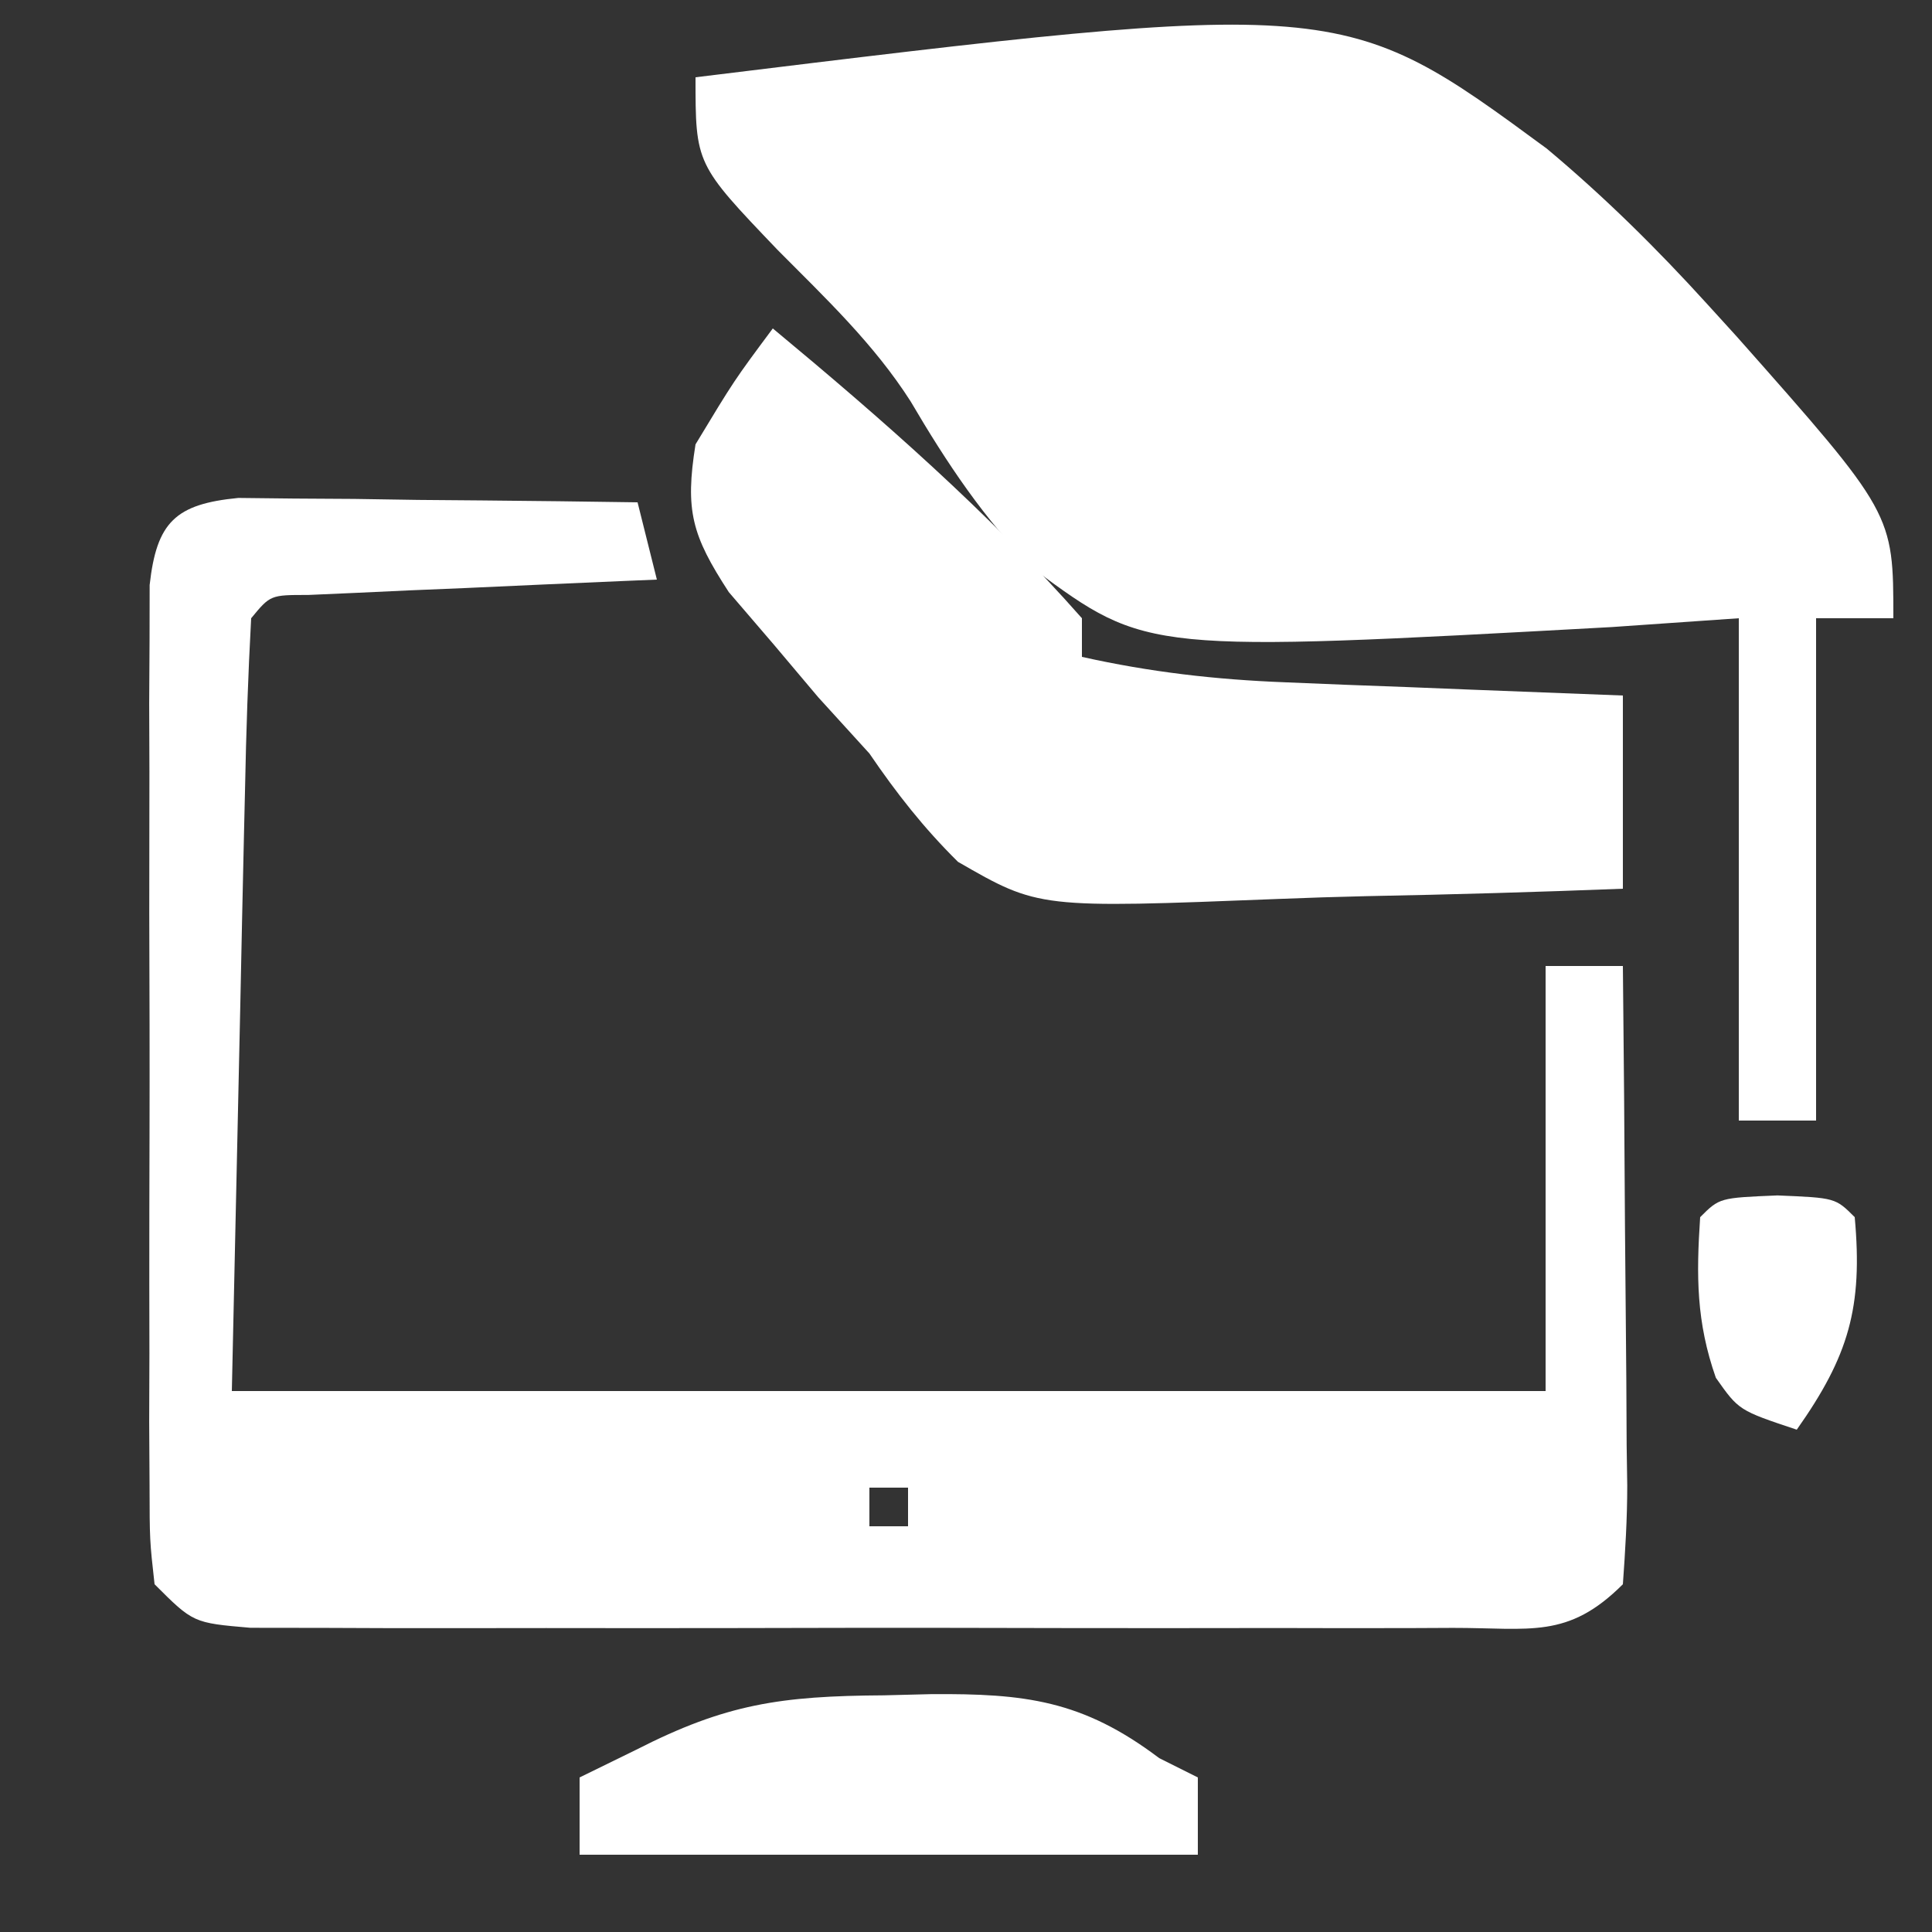 <svg xmlns="http://www.w3.org/2000/svg" width="100" height="100"><rect width="100%" height="100%" fill="#333333" stroke="none"/><path d="M0 0 C33.463 -4.101 33.463 -4.101 44.059 3.691 C47.049 6.192 49.756 8.866 52.375 11.75 C53.135 12.585 53.135 12.585 53.91 13.438 C62 22.572 62 22.572 62 28 C60.68 28 59.36 28 58 28 C58 36.58 58 45.16 58 54 C56.68 54 55.36 54 54 54 C54 45.42 54 36.84 54 28 C51.829 28.151 49.658 28.302 47.422 28.457 C23.37 29.776 23.37 29.776 17.555 25.492 C14.946 22.894 12.995 19.944 11.136 16.779 C9.237 13.804 6.727 11.432 4.25 8.938 C0 4.494 0 4.494 0 0 Z " fill="#FFFFFF" transform="translate(36,4)"></path><path d="M0 0 C0.953 0.01 1.906 0.021 2.888 0.032 C4.435 0.041 4.435 0.041 6.013 0.051 C7.634 0.076 7.634 0.076 9.287 0.102 C10.375 0.111 11.463 0.12 12.583 0.129 C15.276 0.153 17.969 0.186 20.662 0.227 C20.992 1.547 21.322 2.867 21.662 4.227 C21.061 4.252 20.46 4.277 19.842 4.303 C17.136 4.419 14.43 4.541 11.724 4.665 C10.306 4.724 10.306 4.724 8.859 4.784 C7.96 4.826 7.061 4.867 6.134 4.911 C5.302 4.947 4.469 4.984 3.611 5.022 C1.658 5.021 1.658 5.021 0.662 6.227 C0.501 9.182 0.402 12.117 0.345 15.075 C0.327 15.86 0.308 16.645 0.289 17.454 C0.22 20.399 0.16 23.344 0.099 26.29 C-0.045 32.869 -0.19 39.448 -0.338 46.227 C22.102 46.227 44.542 46.227 67.662 46.227 C67.662 38.967 67.662 31.707 67.662 24.227 C68.982 24.227 70.302 24.227 71.662 24.227 C71.711 28.748 71.747 33.268 71.771 37.789 C71.782 39.328 71.795 40.866 71.812 42.404 C71.837 44.613 71.848 46.822 71.857 49.032 C71.867 49.721 71.878 50.411 71.888 51.122 C71.889 52.825 71.784 54.528 71.662 56.227 C68.805 59.084 66.858 58.481 62.857 58.486 C61.808 58.491 61.808 58.491 60.738 58.496 C58.421 58.505 56.104 58.499 53.787 58.493 C52.18 58.494 50.573 58.496 48.967 58.498 C45.597 58.501 42.228 58.497 38.859 58.488 C34.534 58.476 30.21 58.483 25.885 58.495 C22.567 58.502 19.249 58.5 15.931 58.495 C14.336 58.493 12.741 58.495 11.146 58.5 C8.919 58.505 6.693 58.497 4.466 58.486 C2.563 58.483 2.563 58.483 0.622 58.481 C-2.338 58.227 -2.338 58.227 -4.338 56.227 C-4.592 53.95 -4.592 53.95 -4.597 51.075 C-4.603 50 -4.61 48.926 -4.616 47.819 C-4.612 46.654 -4.608 45.489 -4.604 44.29 C-4.606 43.099 -4.608 41.908 -4.61 40.68 C-4.611 38.159 -4.607 35.637 -4.599 33.115 C-4.588 29.243 -4.599 25.372 -4.612 21.5 C-4.61 19.055 -4.608 16.61 -4.604 14.165 C-4.608 13 -4.612 11.835 -4.616 10.635 C-4.61 9.561 -4.604 8.486 -4.597 7.379 C-4.596 6.431 -4.594 5.482 -4.592 4.504 C-4.229 1.247 -3.255 0.316 0 0 Z M32.662 51.227 C32.662 51.887 32.662 52.547 32.662 53.227 C33.322 53.227 33.982 53.227 34.662 53.227 C34.662 52.567 34.662 51.907 34.662 51.227 C34.002 51.227 33.342 51.227 32.662 51.227 Z " fill="#FFFFFF" transform="translate(12.338,25.773)"></path><path d="M0 0 C5.622 4.665 11.16 9.513 16 15 C16 15.66 16 16.32 16 17 C19.535 17.788 22.902 18.175 26.52 18.316 C27.541 18.358 28.563 18.4 29.615 18.443 C30.67 18.483 31.725 18.522 32.812 18.562 C33.887 18.606 34.961 18.649 36.068 18.693 C38.712 18.799 41.356 18.9 44 19 C44 22.3 44 25.6 44 29 C39.571 29.174 35.144 29.301 30.713 29.385 C29.208 29.42 27.704 29.467 26.2 29.528 C13.768 30.018 13.768 30.018 9.584 27.608 C7.801 25.843 6.412 24.07 5 22 C3.687 20.558 3.687 20.558 2.348 19.086 C1.594 18.191 0.839 17.297 0.062 16.375 C-0.71 15.475 -1.482 14.575 -2.277 13.648 C-4.191 10.707 -4.548 9.429 -4 6 C-2 2.688 -2 2.688 0 0 Z " fill="#FFFFFF" transform="translate(40,17)"></path><path d="M0 0 C0.812 -0.021 1.624 -0.041 2.461 -0.062 C7.282 -0.094 10.271 0.243 14.25 3.25 C14.91 3.58 15.57 3.91 16.25 4.25 C16.25 5.57 16.25 6.89 16.25 8.25 C5.69 8.25 -4.87 8.25 -15.75 8.25 C-15.75 6.93 -15.75 5.61 -15.75 4.25 C-14.781 3.776 -13.811 3.301 -12.812 2.812 C-8.171 0.444 -5.345 0.033 0 0 Z " fill="#FFFFFF" transform="translate(45.75,87.75)"></path><path d="M0 0 C3 0.125 3 0.125 4 1.125 C4.424 5.79 3.693 8.31 1 12.125 C-2 11.125 -2 11.125 -3.188 9.438 C-4.202 6.55 -4.203 4.164 -4 1.125 C-3 0.125 -3 0.125 0 0 Z " fill="#FFFFFF" transform="translate(92,61.875)"></path></svg>
